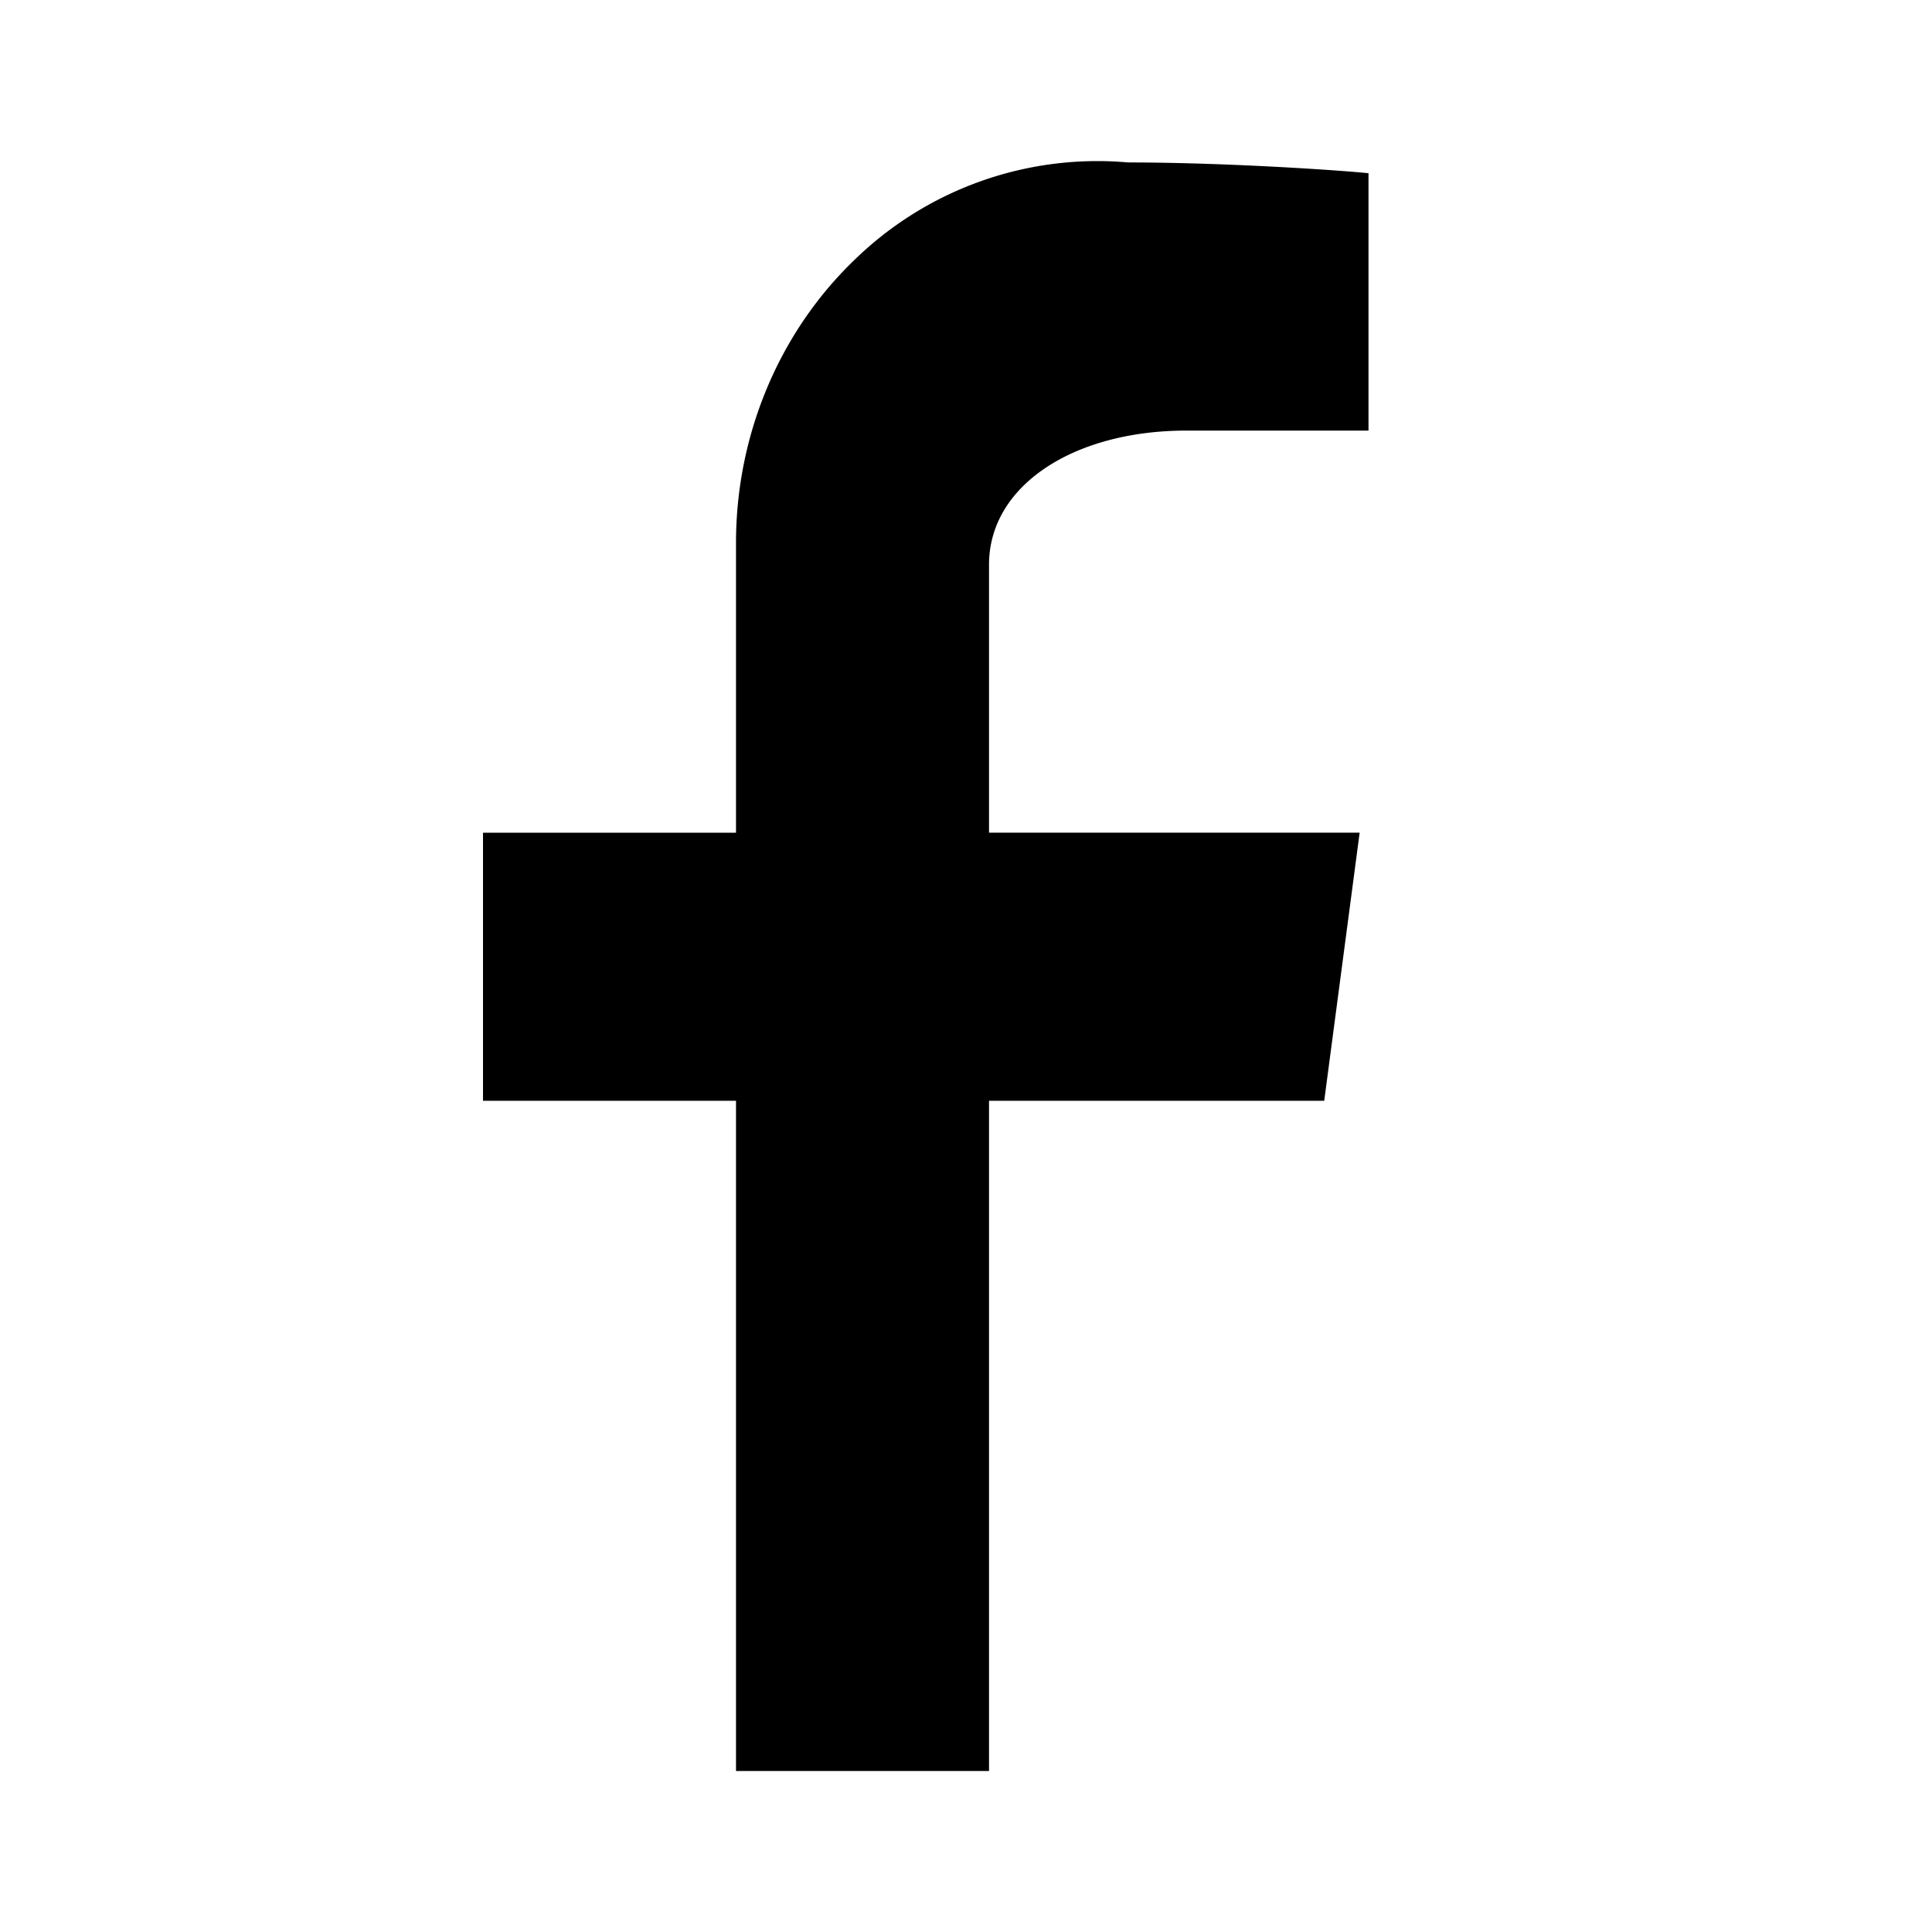 <svg viewBox="0 0 24 24" xmlns="http://www.w3.org/2000/svg">
  <path d="M14.014 2.018c1.226 0 2.672.1 2.986.134v3.197h-2.263c-1.398 0-2.451.682-2.451 1.665v3.33h4.604l-.44 3.33h-4.164V22H9.143v-8.326H6v-3.33h3.143v-3.63c.008-1.325.54-2.587 1.465-3.479a4.323 4.323 0 013.406-1.217z"></path>
</svg>
